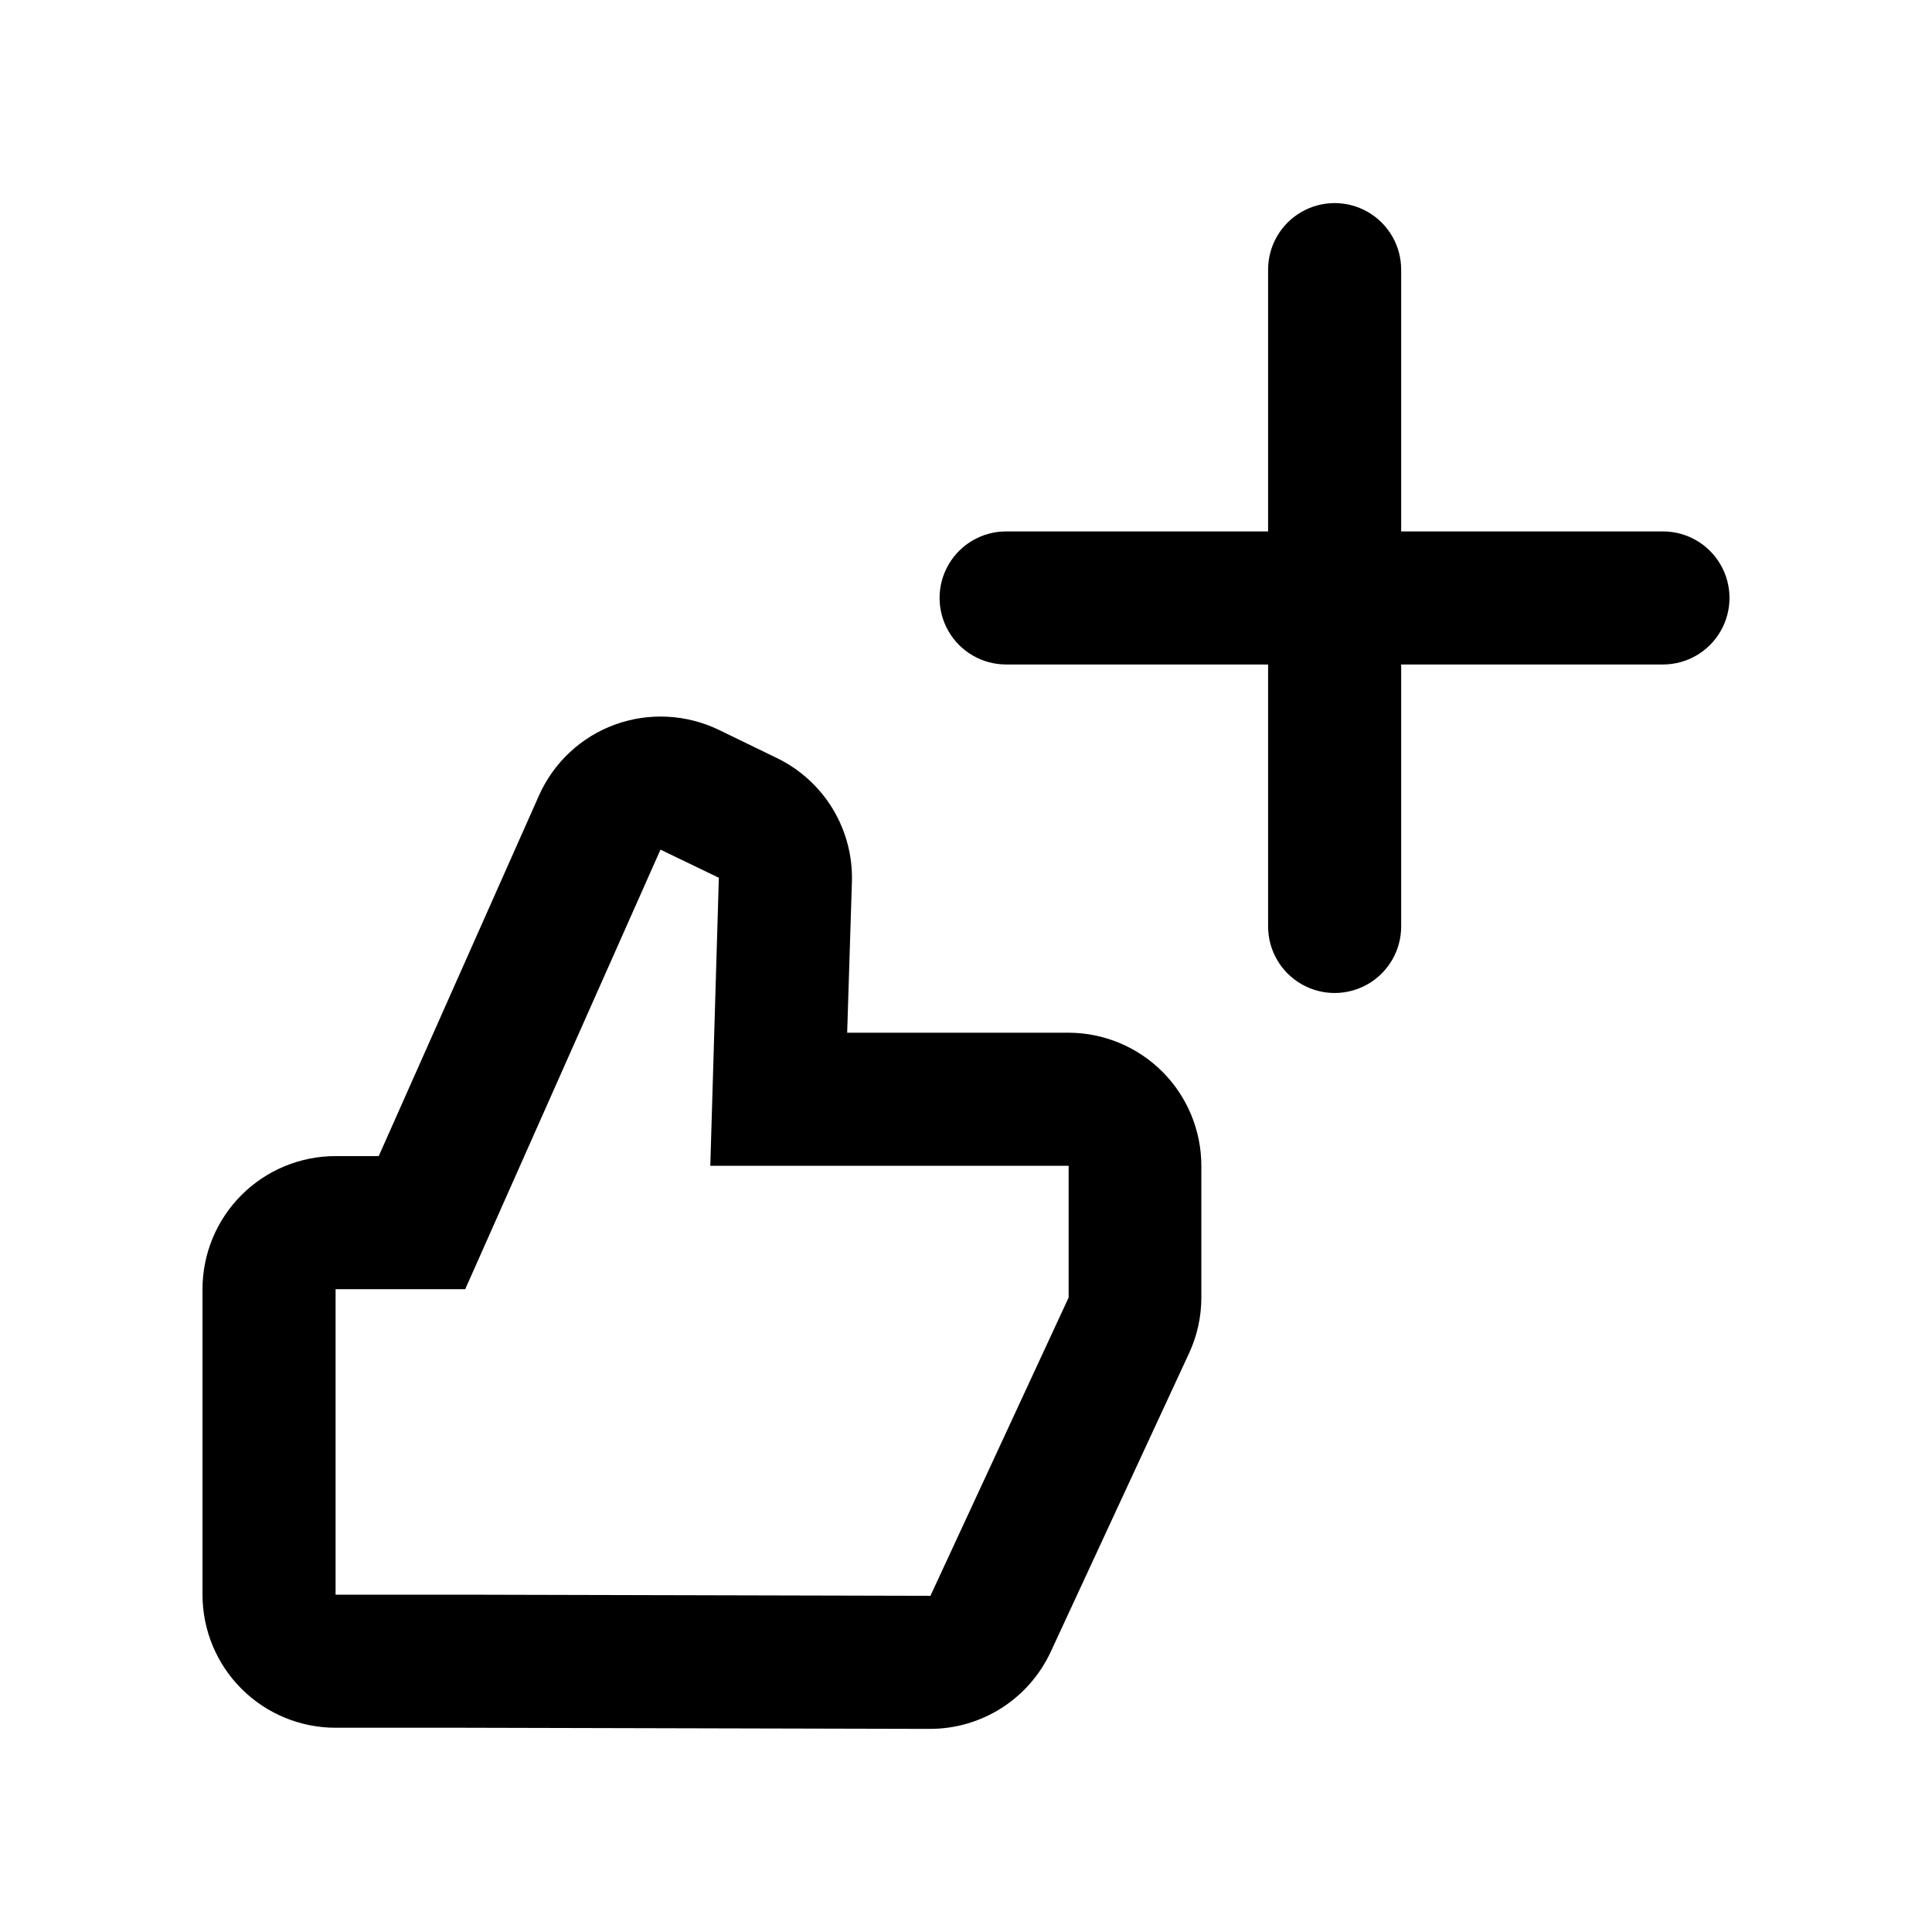 <?xml version="1.0" encoding="UTF-8"?>
<!-- Uploaded to: ICON Repo, www.svgrepo.com, Generator: ICON Repo Mixer Tools -->
<svg fill="#000000" width="800px" height="800px" version="1.1" viewBox="144 144 512 512" xmlns="http://www.w3.org/2000/svg">
 <g>
  <path d="m427.2 417.68h-58.691l1.258-40.004c0.203-6.785-1.559-13.484-5.07-19.293-3.512-5.809-8.629-10.48-14.73-13.453l-15.465-7.508c-8.605-4.152-18.523-4.66-27.508-1.41-8.988 3.269-16.262 10.055-20.152 18.793l-42.473 95.57h-11.438c-9.352 0-18.32 3.715-24.938 10.328-6.613 6.617-10.328 15.586-10.328 24.938v80.965c0 9.352 3.715 18.324 10.328 24.938 6.617 6.613 15.586 10.328 24.938 10.328h34.359l123.18 0.301h0.004c6.727 0 13.316-1.93 18.984-5.551 5.668-3.625 10.18-8.797 13.008-14.902l36.625-79.047c2.164-4.637 3.285-9.695 3.277-14.812v-34.914c0-9.336-3.703-18.293-10.293-24.902-6.594-6.609-15.539-10.34-24.875-10.363zm0 70.18-36.625 79.047-123.28-0.301h-34.363v-80.965h34.359l51.742-116.48 15.469 7.457-2.266 76.328h94.965z"/>
  <path d="m584.7 284.83h-69.375v-69.375c0-6.301-3.359-12.121-8.816-15.27-5.457-3.152-12.176-3.152-17.633 0-5.457 3.148-8.816 8.969-8.816 15.27v69.375h-69.426c-6.301 0-12.121 3.359-15.27 8.816-3.152 5.457-3.152 12.176 0 17.633 3.148 5.457 8.969 8.816 15.27 8.816h69.426v69.426c0 6.301 3.359 12.121 8.816 15.27 5.457 3.152 12.176 3.152 17.633 0 5.457-3.148 8.816-8.969 8.816-15.27v-69.426h69.375c6.301 0 12.121-3.359 15.27-8.816 3.152-5.457 3.152-12.176 0-17.633-3.148-5.457-8.969-8.816-15.27-8.816z"/>
 </g>
</svg>